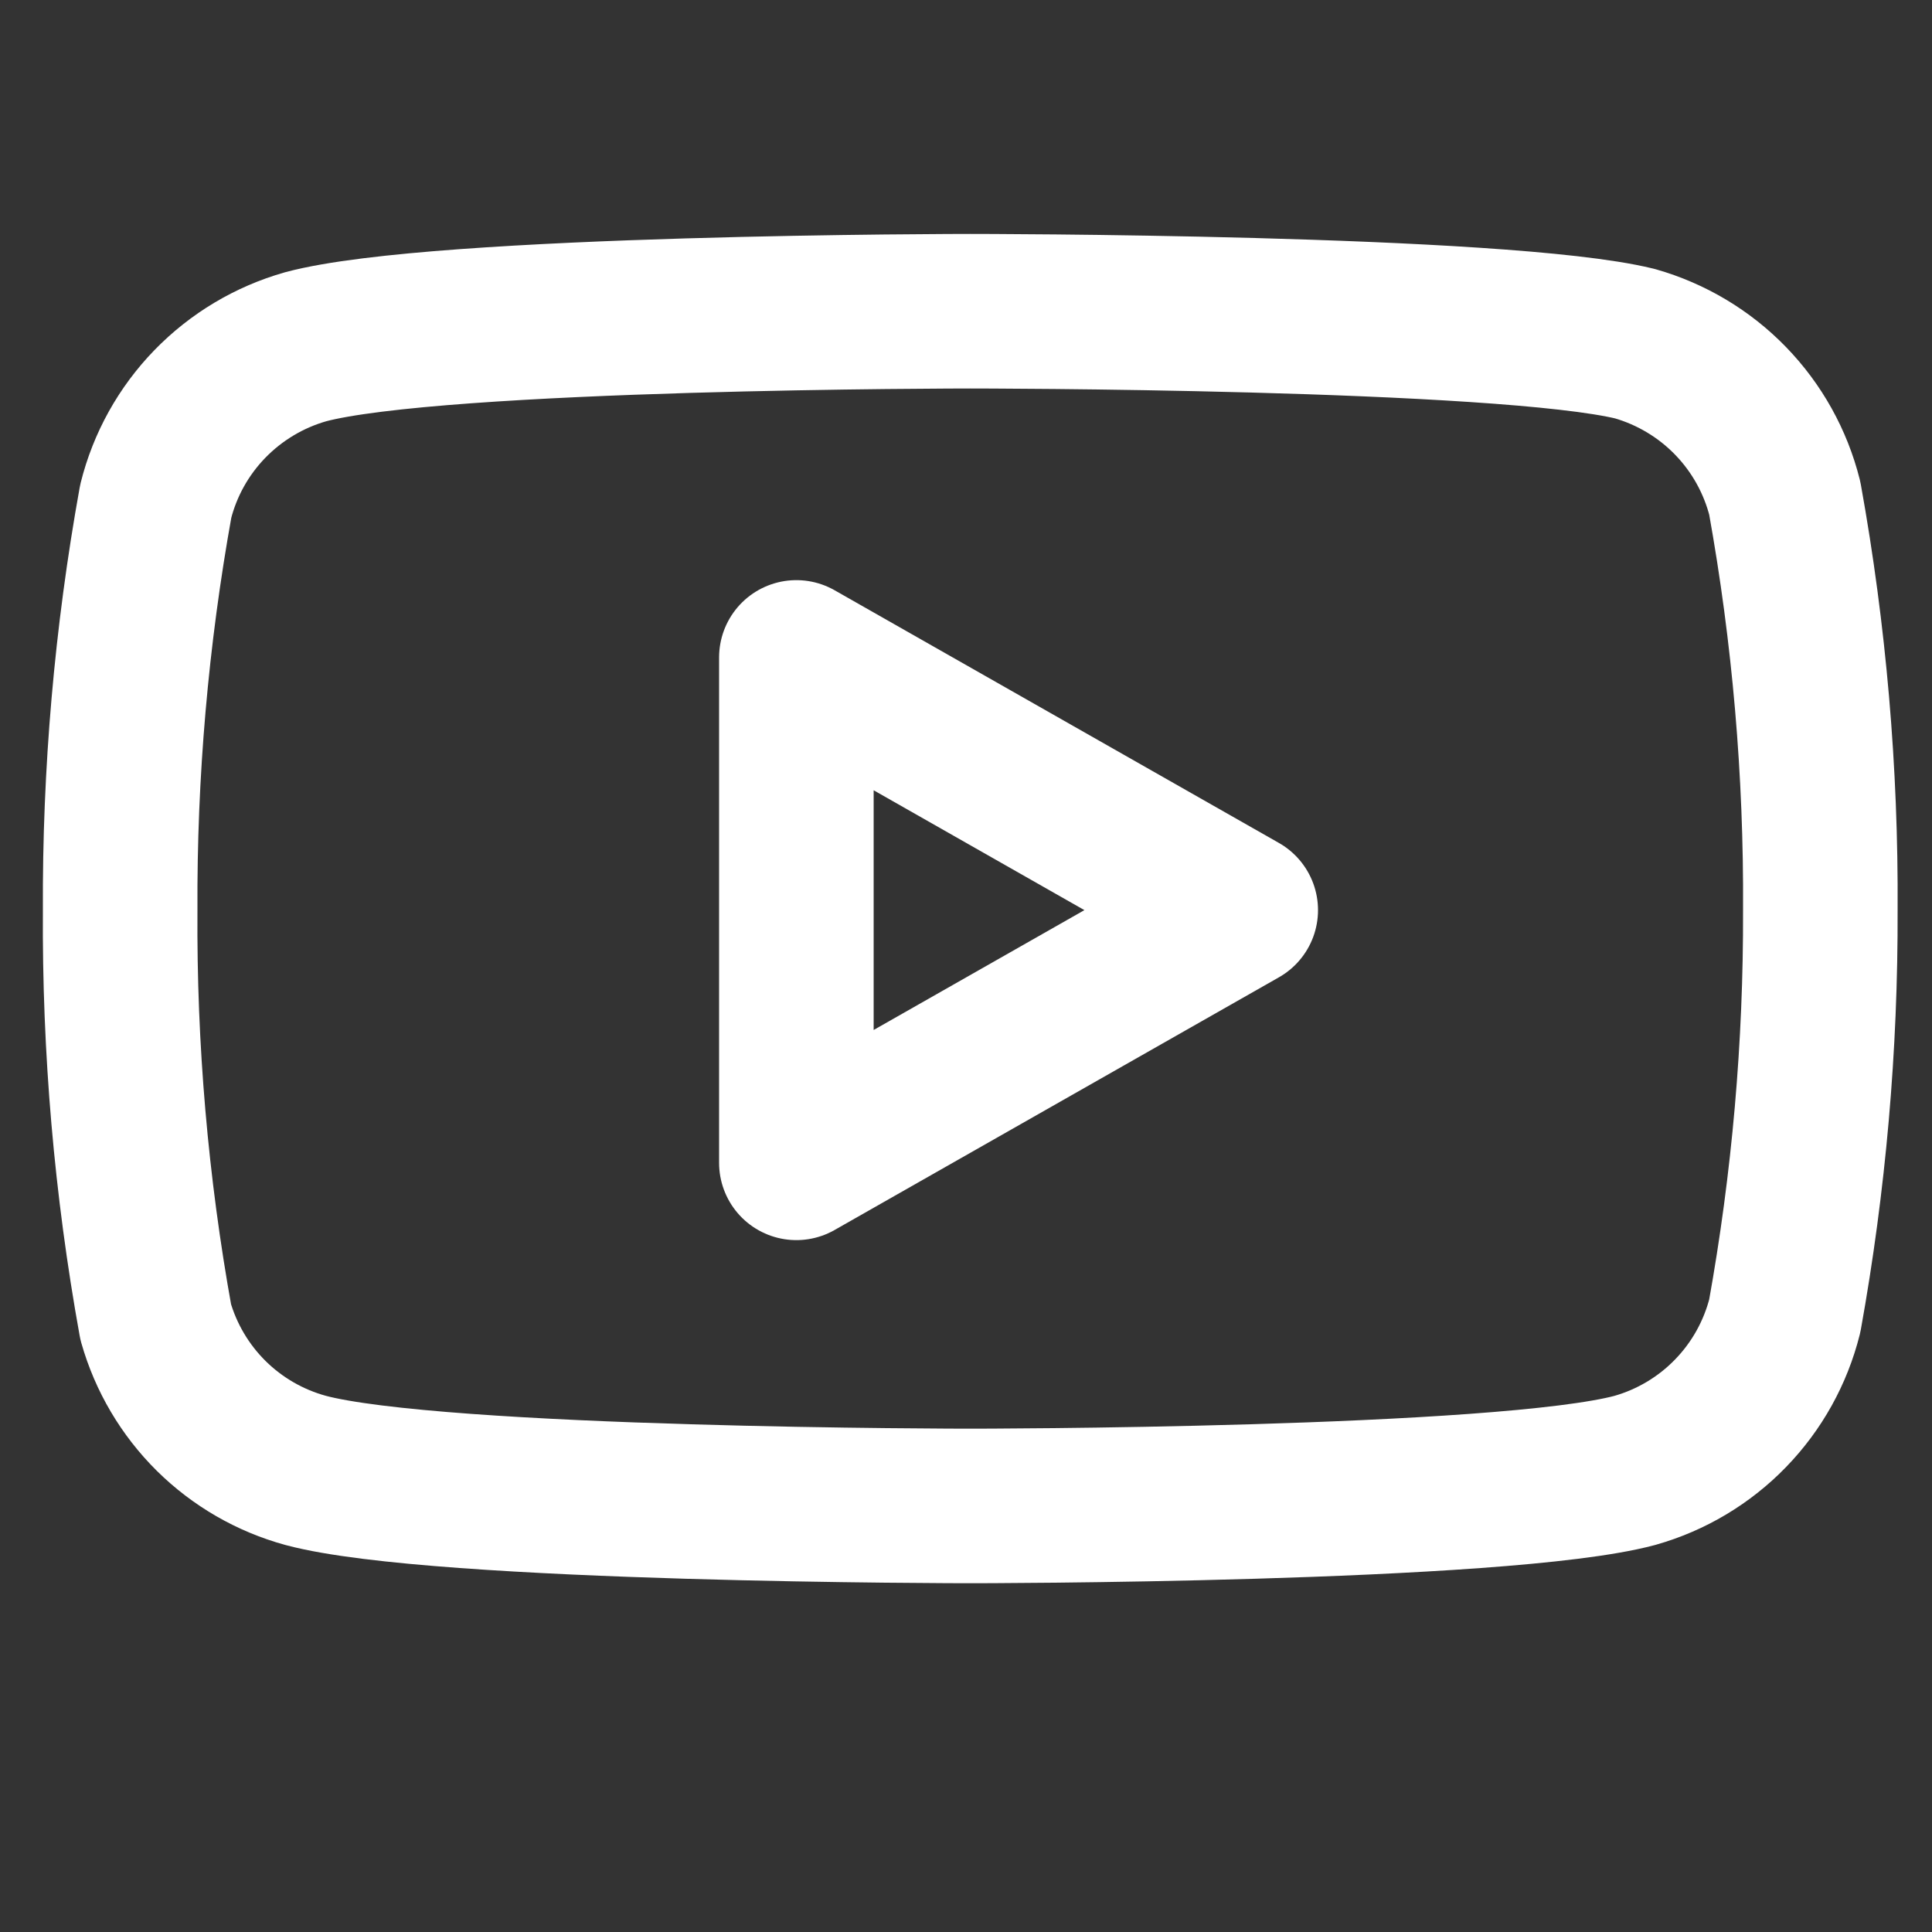 <svg width="25" height="25" viewBox="0 0 25 25" fill="none" xmlns="http://www.w3.org/2000/svg">
<rect x="0" y="0" width="25" height="25" fill="#333333" stroke="none"/>
<g clip-path="url(#clip0_119_40946)">
<path d="M23.095 6.447C22.976 5.973 22.734 5.538 22.393 5.187C22.053 4.836 21.625 4.581 21.155 4.447C19.435 4.027 12.555 4.027 12.555 4.027C12.555 4.027 5.675 4.027 3.955 4.487C3.484 4.621 3.057 4.876 2.716 5.227C2.375 5.578 2.133 6.013 2.015 6.487C1.7 8.233 1.546 10.004 1.555 11.777C1.543 13.564 1.697 15.349 2.015 17.107C2.146 17.567 2.393 17.985 2.733 18.322C3.073 18.658 3.494 18.901 3.955 19.027C5.675 19.487 12.555 19.487 12.555 19.487C12.555 19.487 19.435 19.487 21.155 19.027C21.625 18.894 22.053 18.639 22.393 18.288C22.734 17.937 22.976 17.502 23.095 17.027C23.407 15.295 23.561 13.538 23.555 11.777C23.566 9.99 23.412 8.206 23.095 6.447V6.447Z" stroke="white" stroke-width="2" stroke-linecap="round" stroke-linejoin="round"/>
<path d="M10.305 15.047L16.055 11.777L10.305 8.507V15.047Z" stroke="white" stroke-width="2" stroke-linecap="round" stroke-linejoin="round"/>
</g>
<defs>
<clipPath id="clip0_119_40946">
<rect width="24" height="24" fill="white" transform="translate(0.555 0.027)"/>
</clipPath>
</defs>
</svg>
